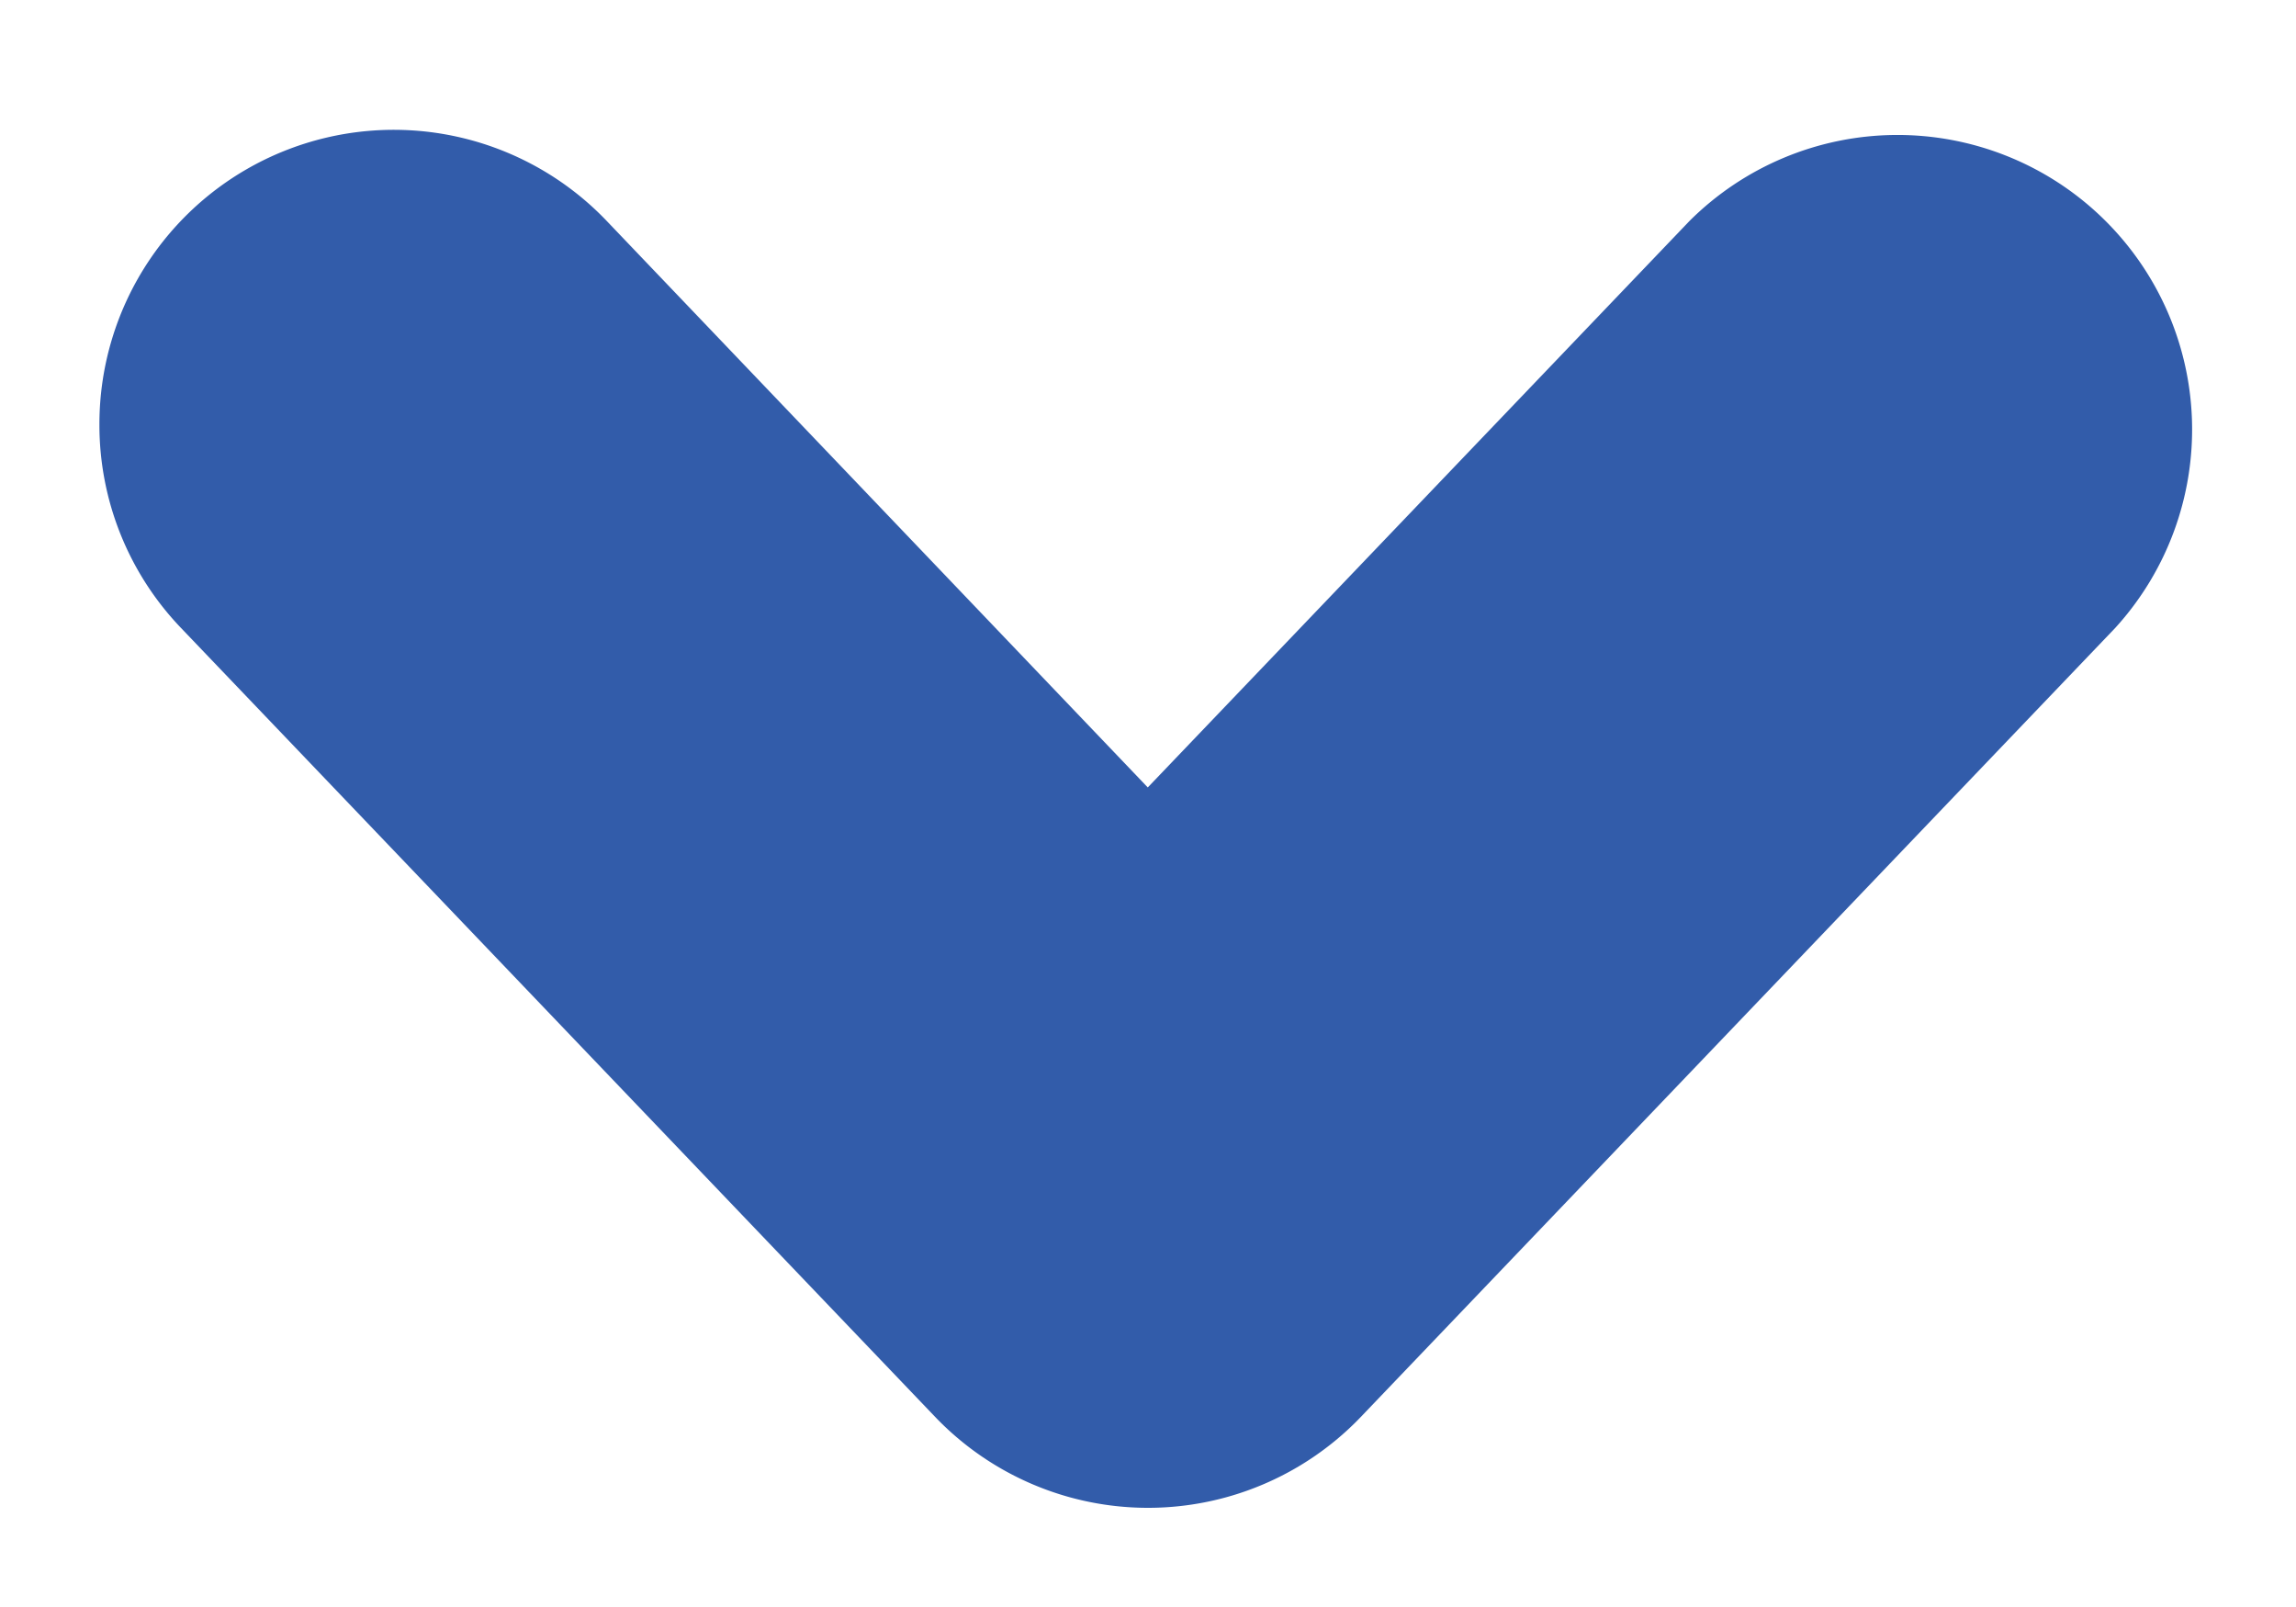 <svg width="10" height="7" xmlns="http://www.w3.org/2000/svg"><path d="M.433 1.85a1.282 1.282 0 0 1 2.21-.887L4.999 3.43 7.358.963a1.283 1.283 0 0 1 1.854 1.773L5.927 6.172a1.283 1.283 0 0 1-1.854 0L.788 2.735a1.278 1.278 0 0 1-.355-.886" fill="#325CAA" fill-rule="evenodd"/></svg>